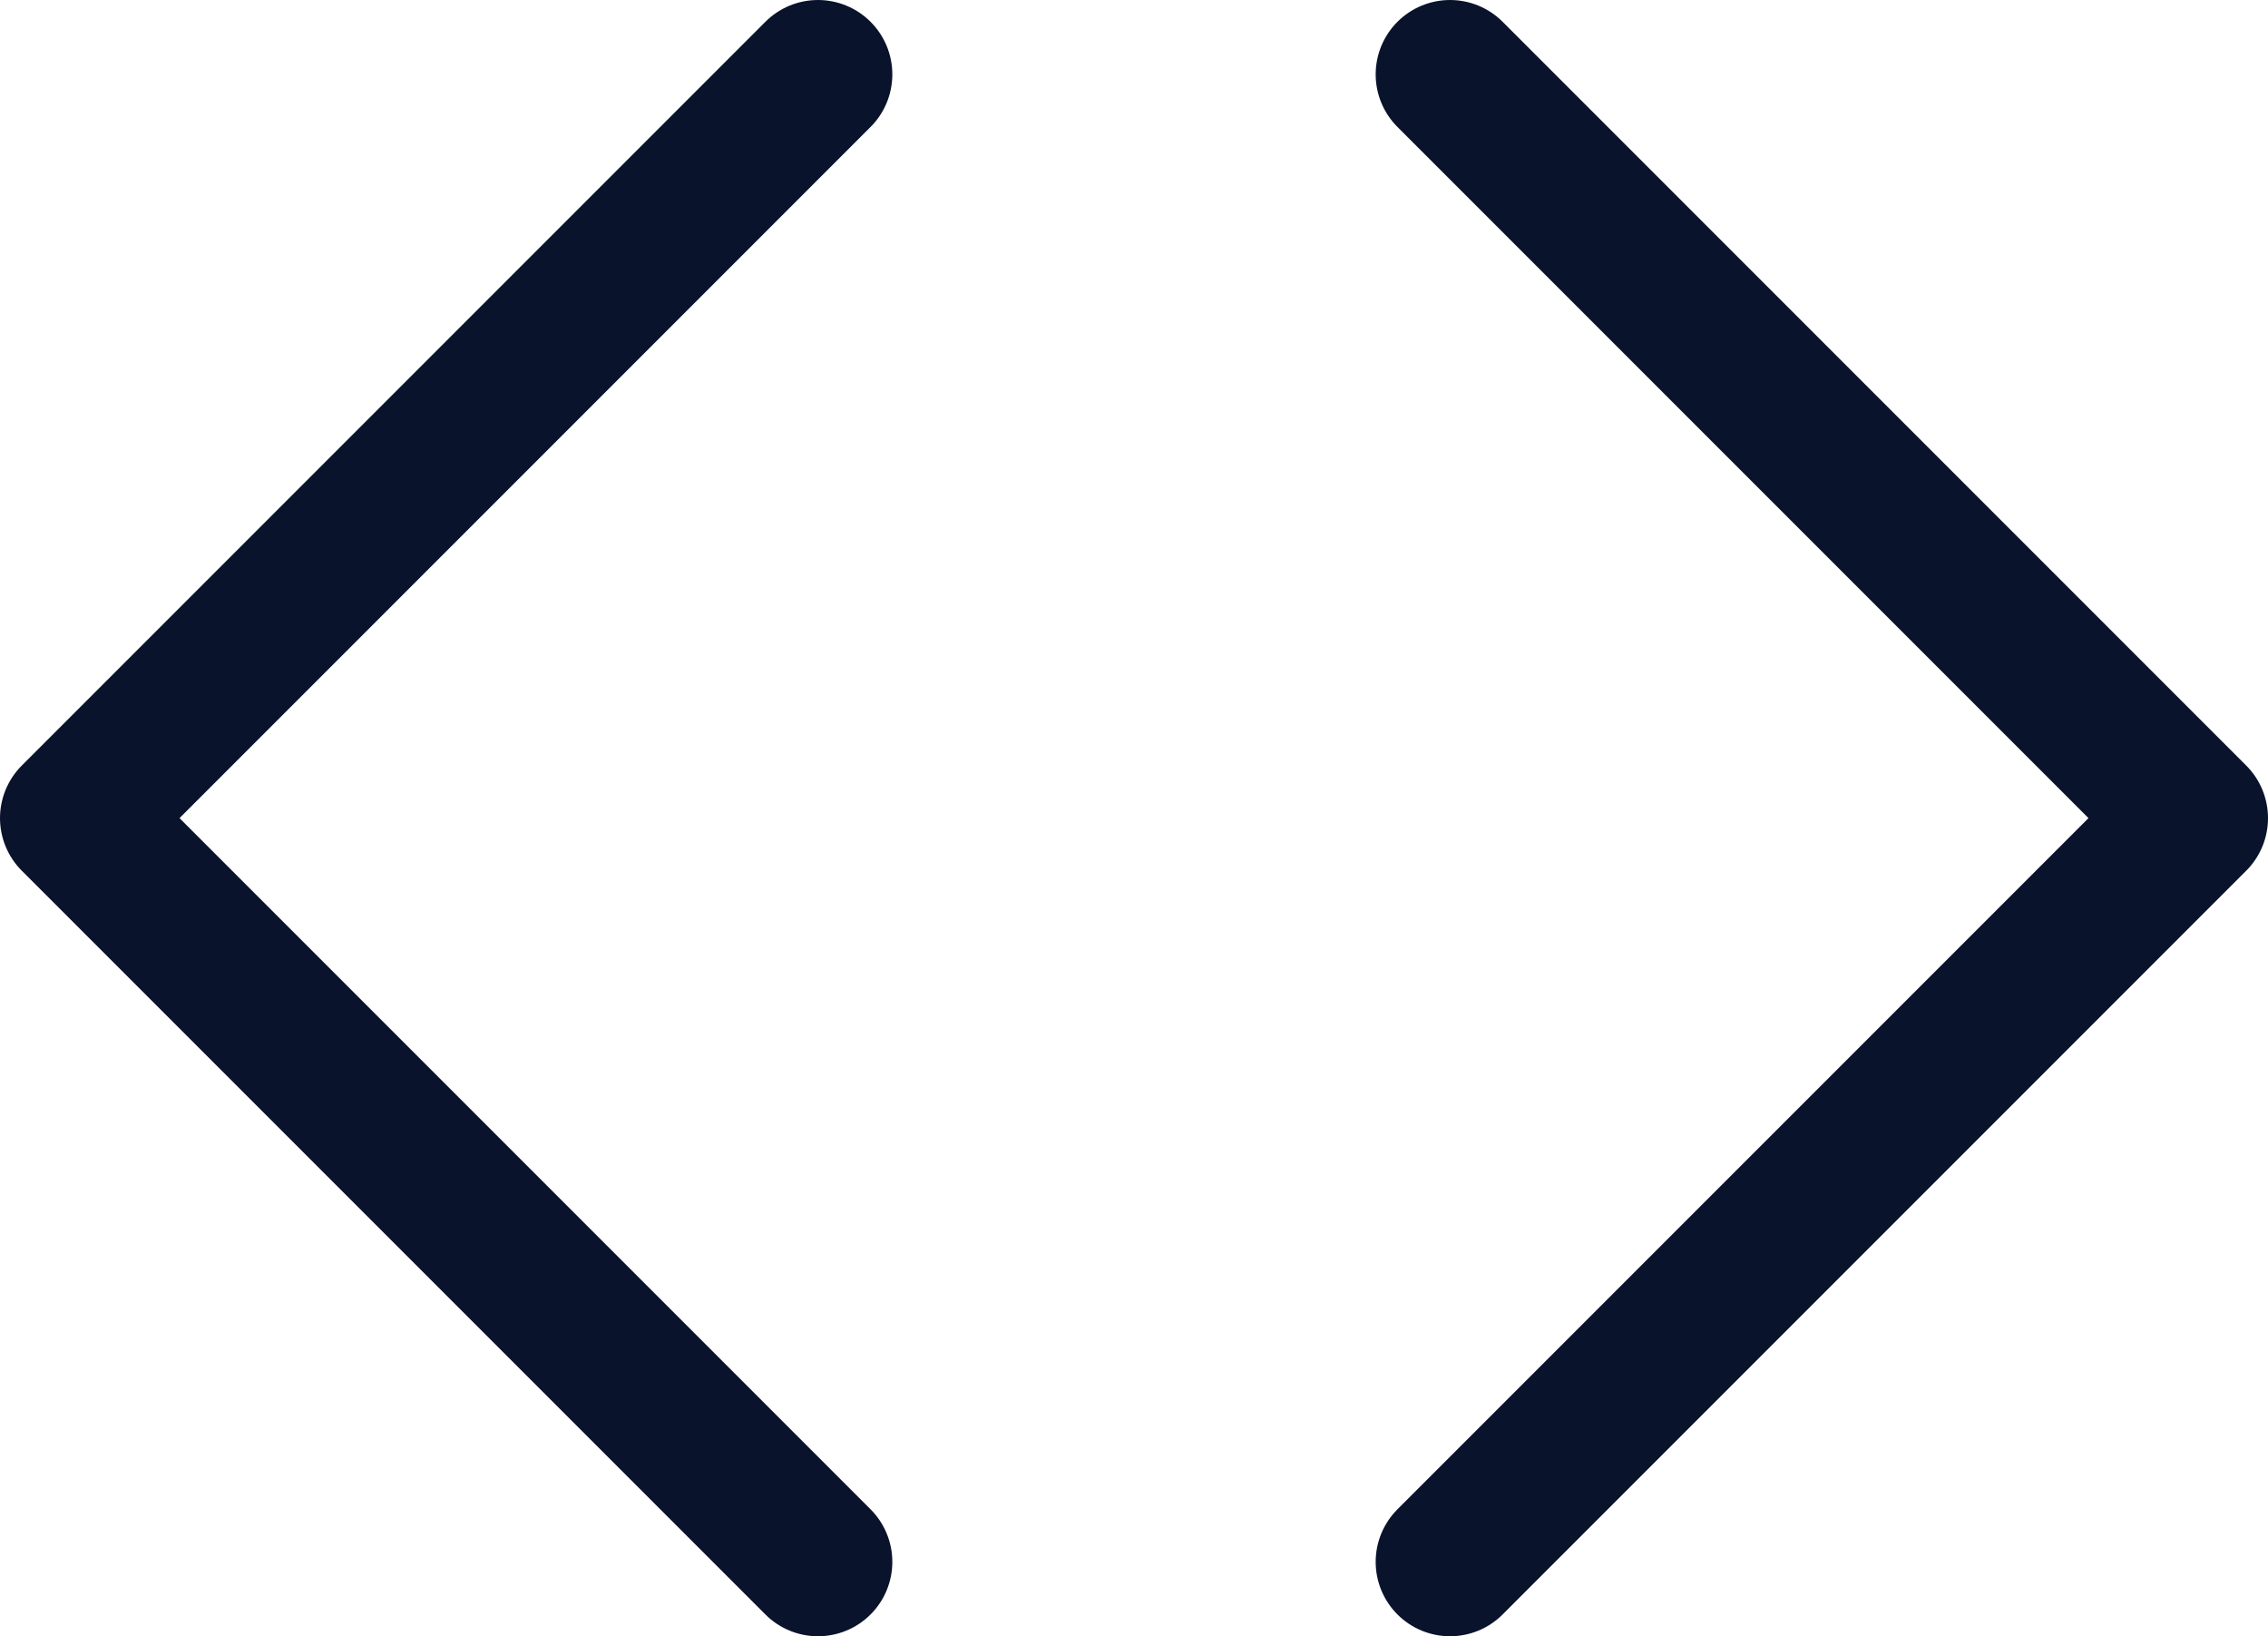 <svg width="61" height="44" viewBox="0 0 61 44" fill="none" xmlns="http://www.w3.org/2000/svg">
<path d="M22 42L2 22L22 2" stroke="#09132C" stroke-width="4" stroke-linecap="round" stroke-linejoin="round"/>
<path d="M39 2L59 22L39 42" stroke="#09132C" stroke-width="4" stroke-linecap="round" stroke-linejoin="round"/>
</svg>
